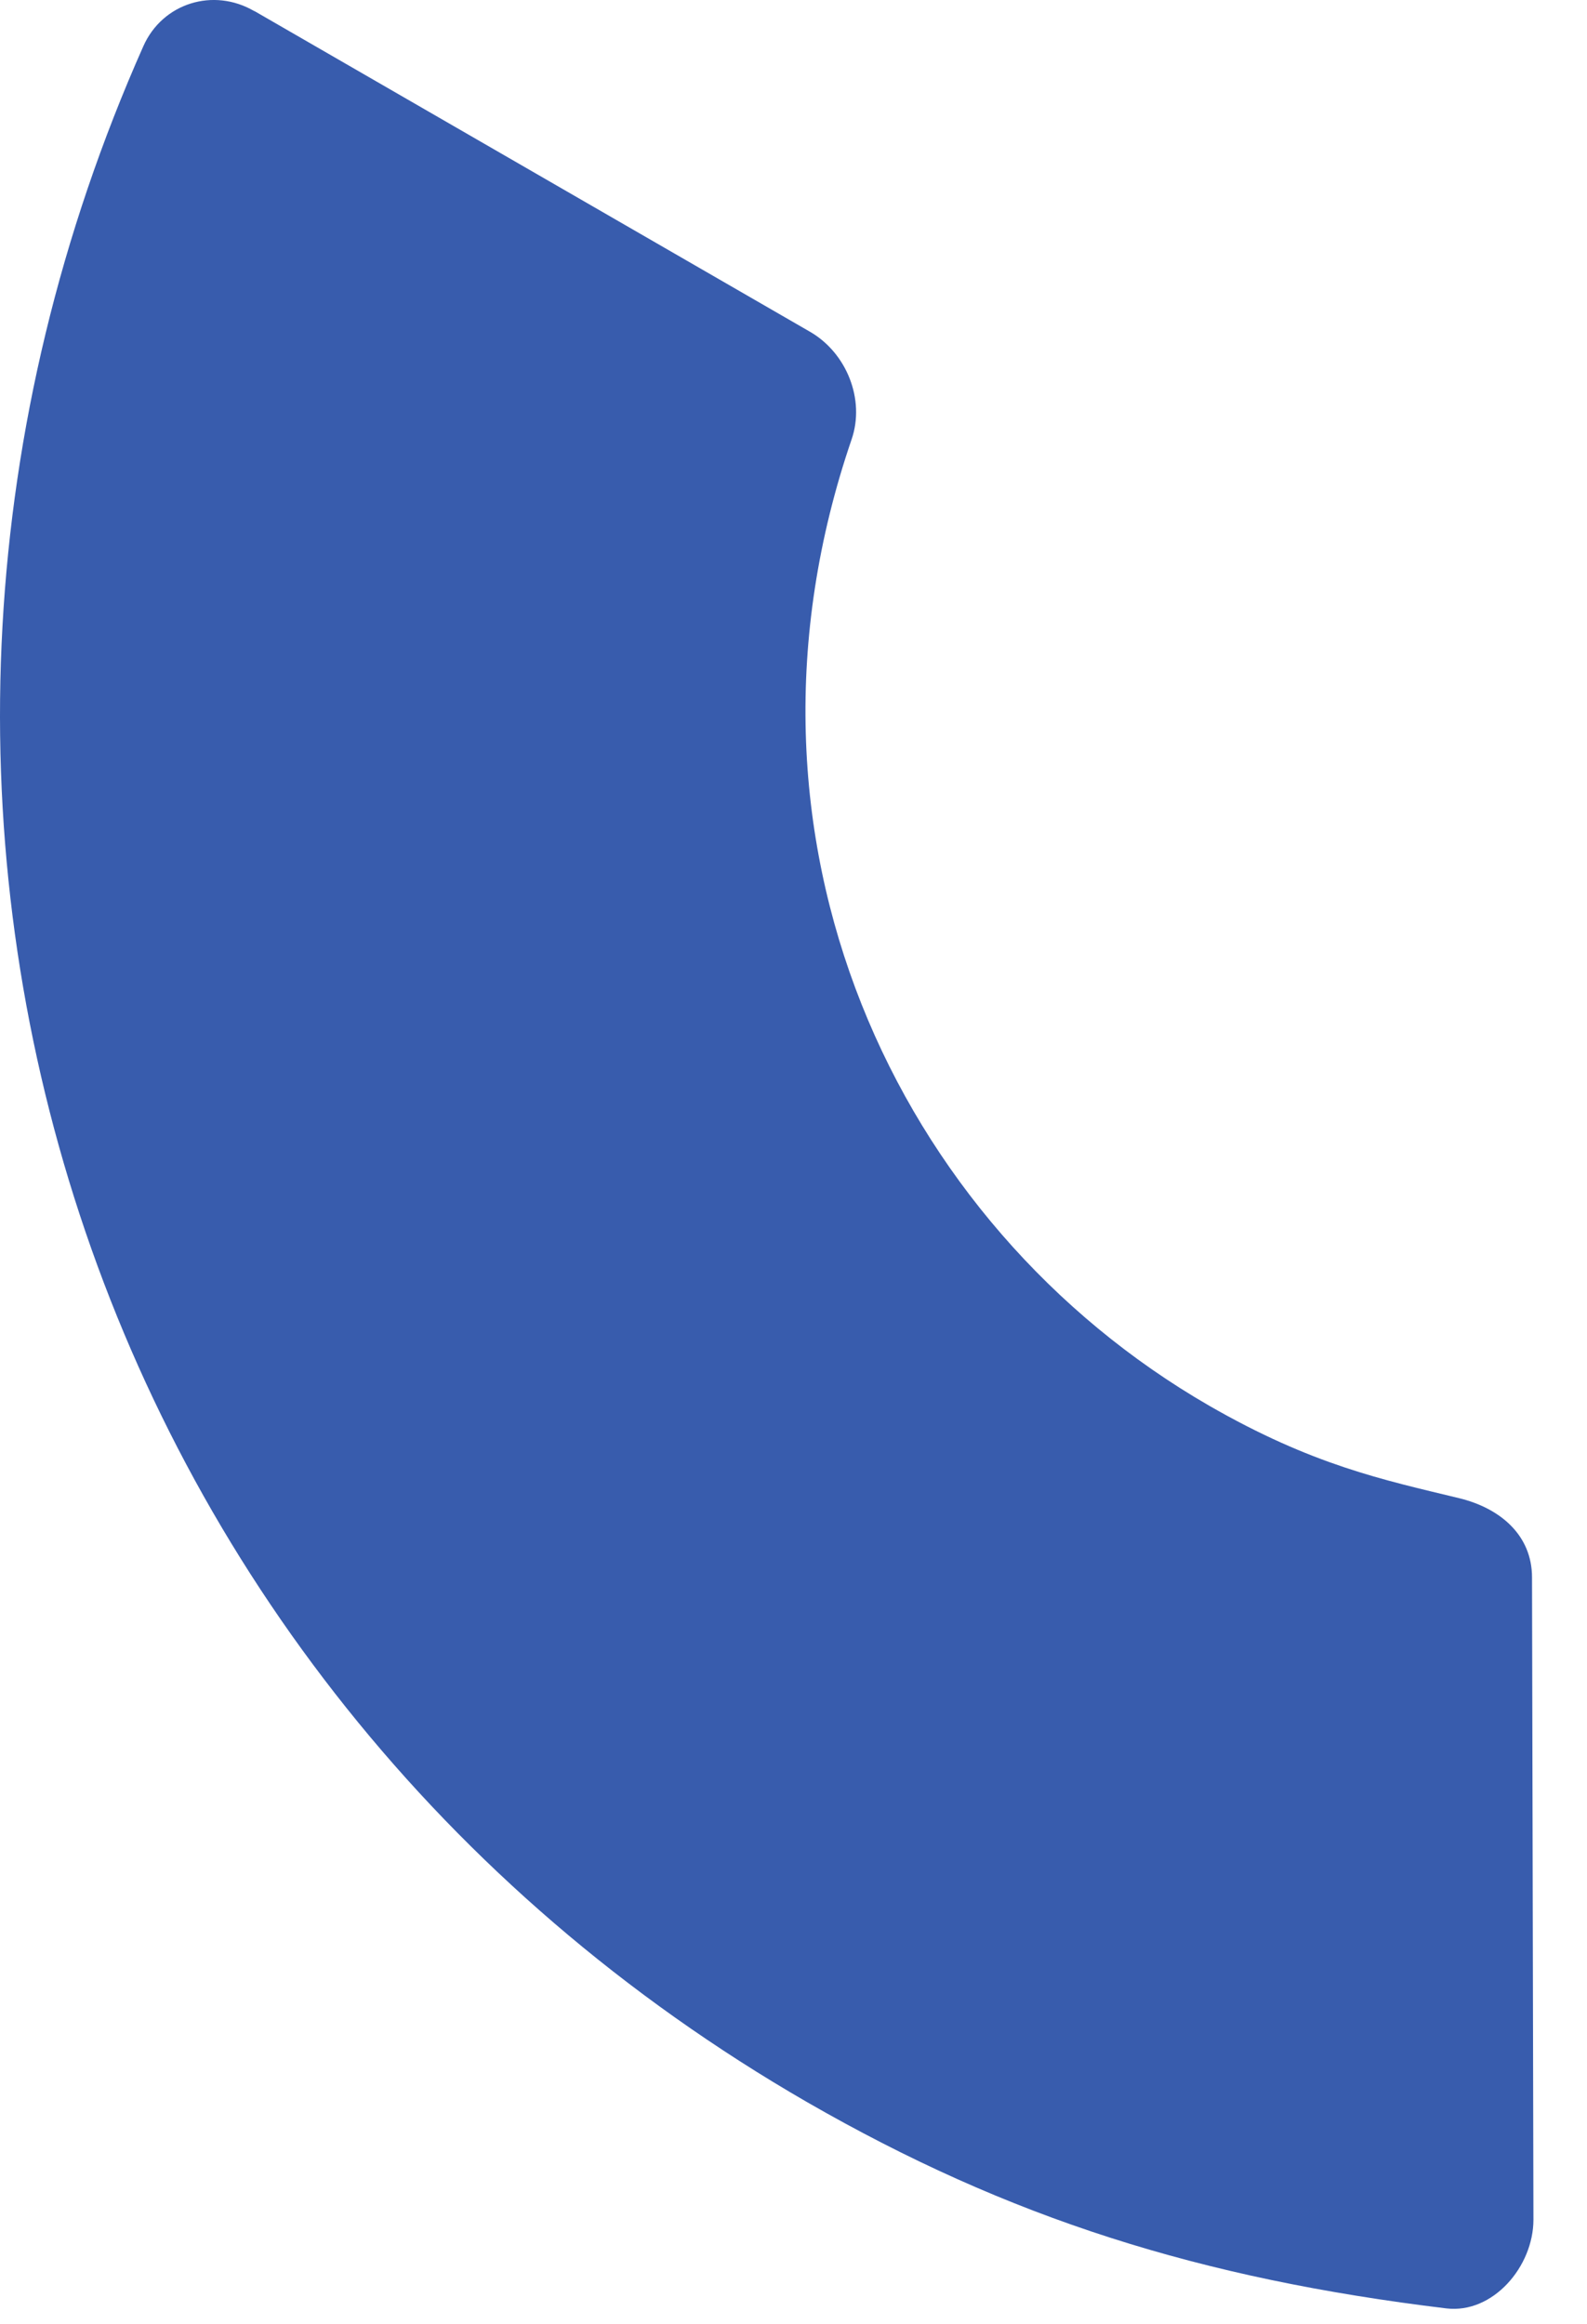 <?xml version="1.0" encoding="utf-8"?>
<svg xmlns="http://www.w3.org/2000/svg" fill="none" height="100%" overflow="visible" preserveAspectRatio="none" style="display: block;" viewBox="0 0 28 41" width="100%">
<path d="M4.489 0.195L14.294 5.855C14.937 6.228 15.266 7.048 15.026 7.75C12.615 14.789 15.801 21.608 21.33 24.799C23.152 25.849 24.404 26.109 25.744 26.433C26.471 26.61 27.03 27.086 27.03 27.832L27.055 39.162C27.055 39.992 26.338 40.826 25.518 40.728C21.183 40.203 17.805 39.142 14.235 37.086C1.288 29.609 -3.382 14.112 2.53 0.813C2.869 0.052 3.767 -0.223 4.484 0.195H4.489Z" fill="#385CAD" id="Vector"/>
</svg>